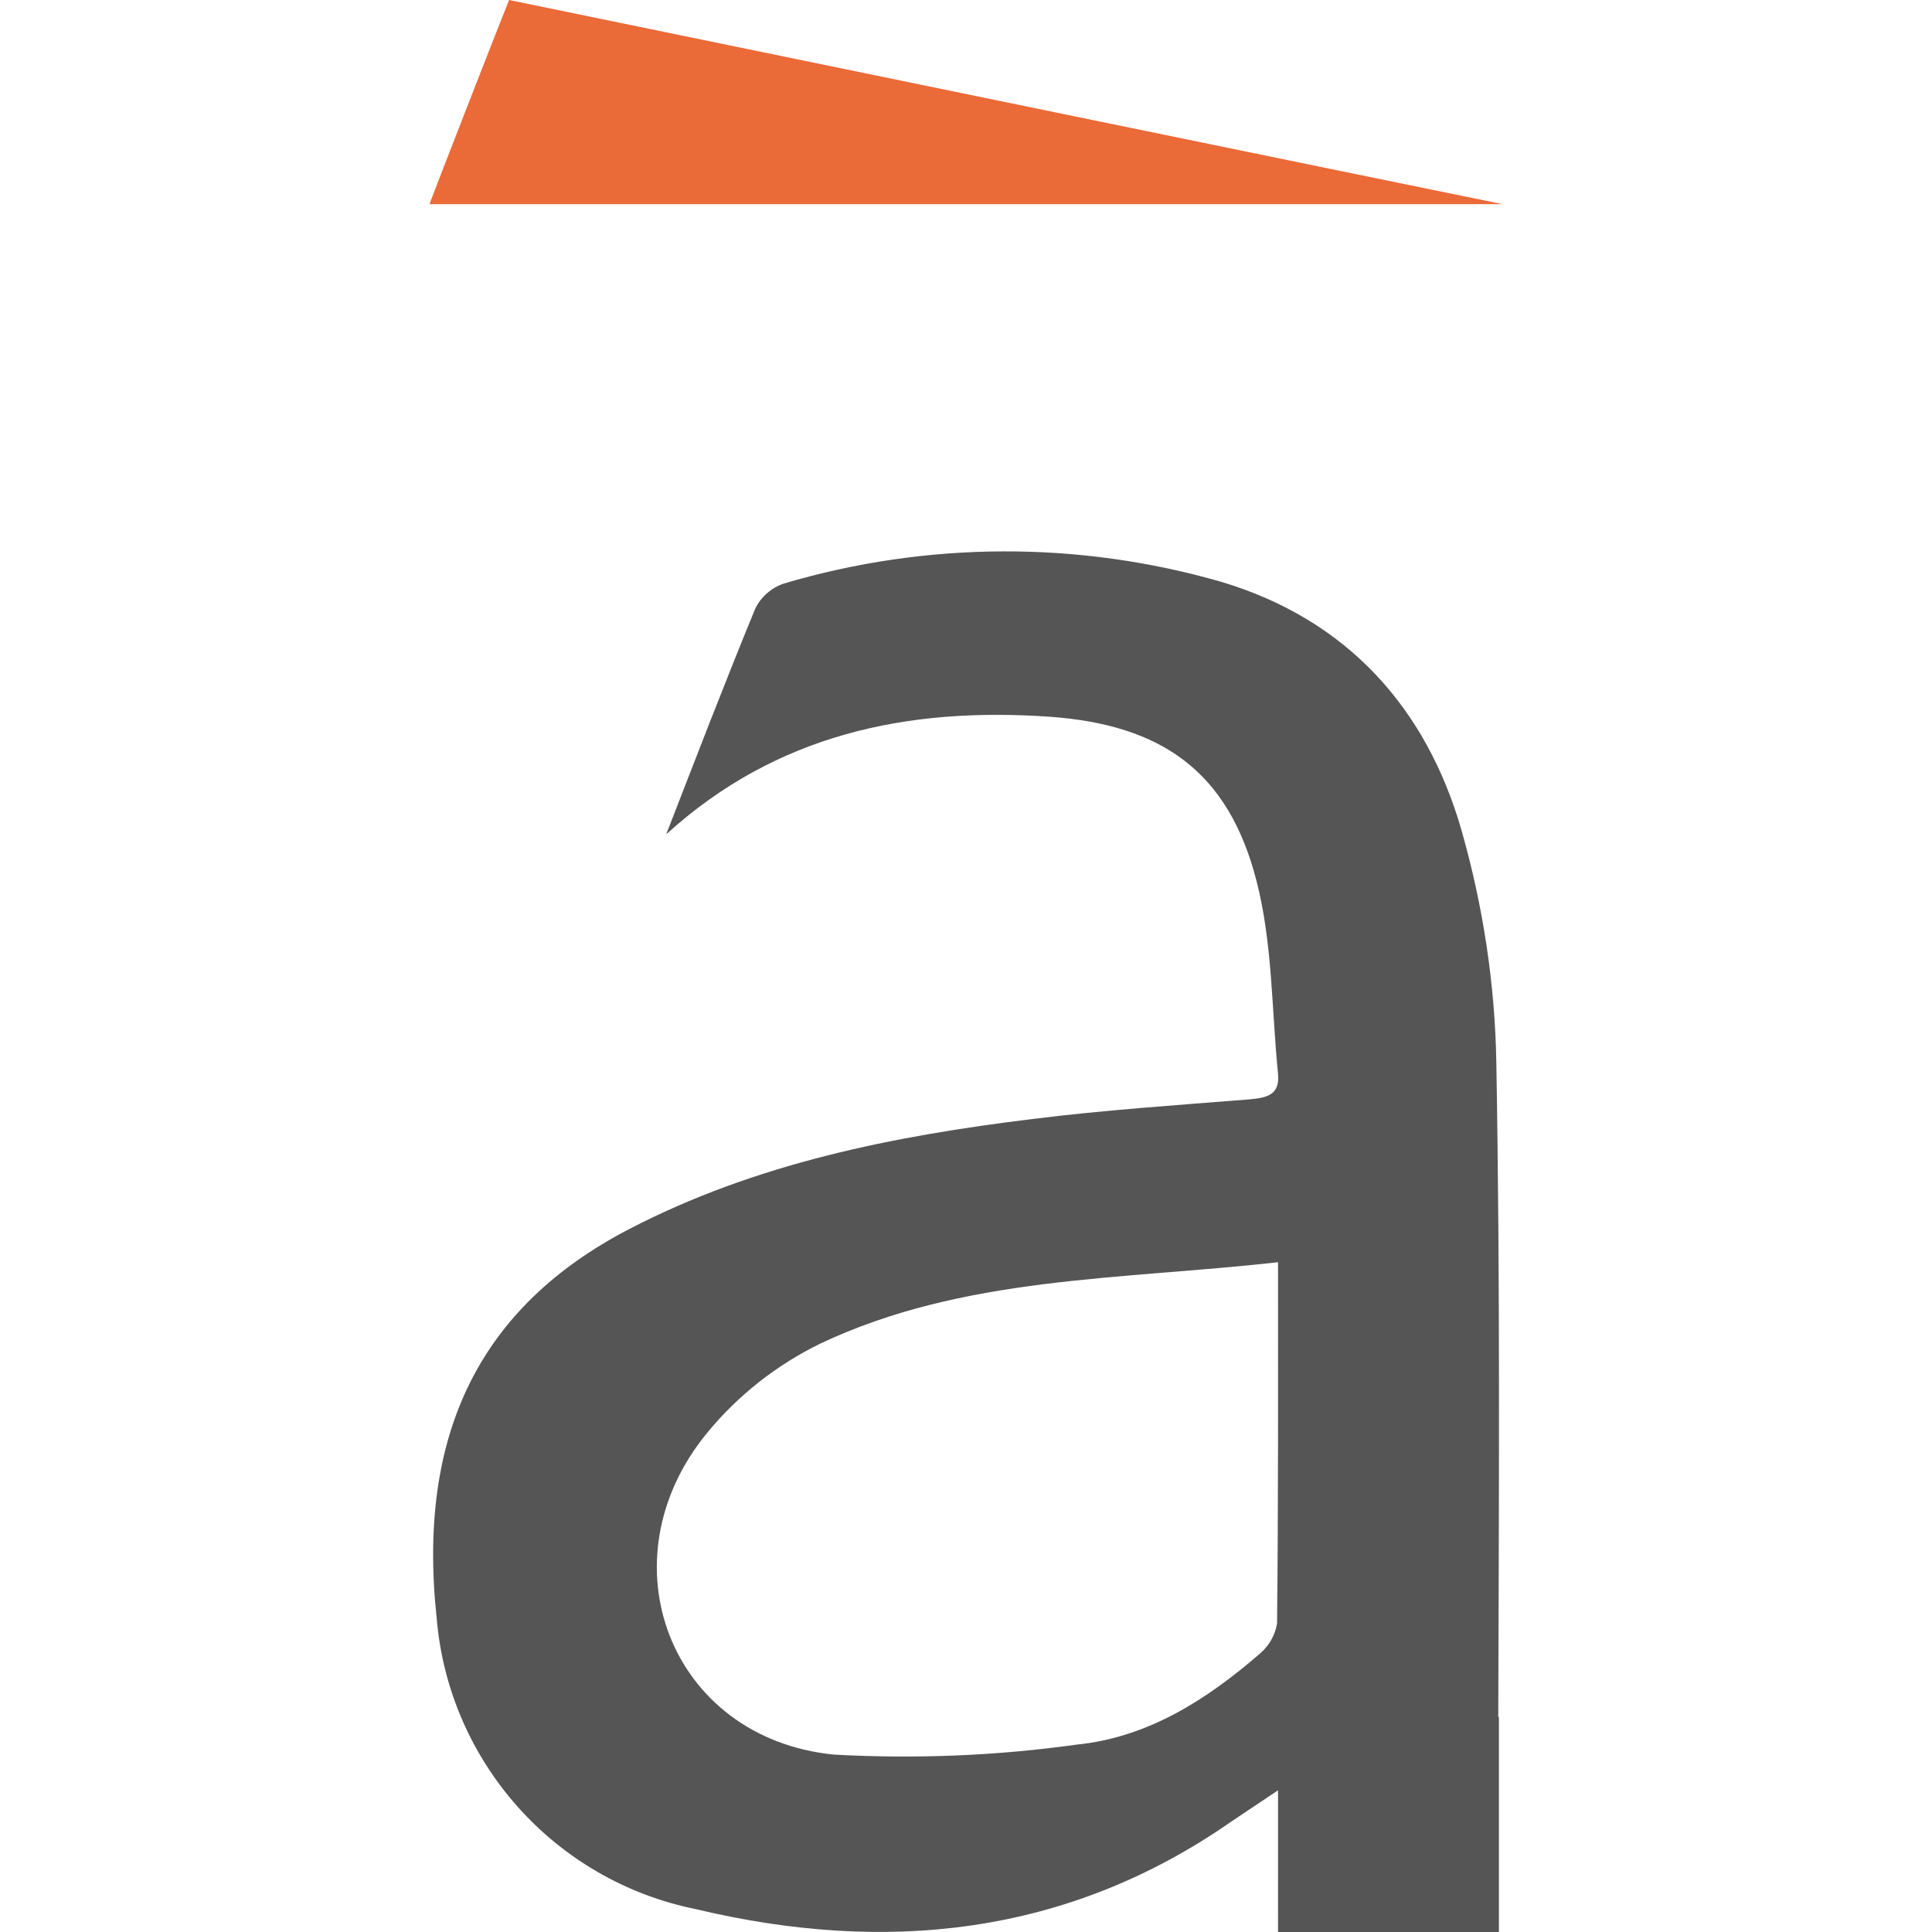 <svg xmlns="http://www.w3.org/2000/svg" xmlns:xlink="http://www.w3.org/1999/xlink" id="Calque_1" x="0px" y="0px" viewBox="0 0 600 600" style="enable-background:new 0 0 600 600;" xml:space="preserve" width="512" height="512"><style type="text/css">	.st0{fill:#EA6A38;}	.st1{fill:#555555;}</style><g id="Groupe_2" transform="translate(0 0)">	<g id="Groupe_1" transform="translate(0 0)">		<path id="Trac&#xE9;_1" class="st0" d="M158.1,0c-1.5,3.6-23.5,59.9-24.7,63.4h333.2C455.5,61.2,160,0.4,158.1,0"></path>		<path id="Trac&#xE9;_11" class="st1" d="M465.3,533.2c0.2-67.7,0.6-135.4-0.6-203.1c-0.4-24.4-4.1-48.7-10.8-72.2   c-10.9-38-35.5-65.5-74.6-77.2c-44.4-12.8-91.5-12.6-135.8,0.5c-3.9,1.3-7.1,4.1-8.9,7.7c-9.6,23.3-18.6,46.8-27.7,70.2   c34.2-31.1,74.9-39.6,119.2-36.5c34.8,2.5,55.4,17.1,64.1,50.9c5,19.3,4.7,39.9,6.7,60c0.6,6.4-3.2,7.4-8.7,7.9   c-22.4,1.8-45,3.3-67.4,6.1c-43.4,5.3-86.1,13.8-125.4,34.2c-46.4,24.1-65.9,63.7-59.8,120.7c3.7,44.7,36.5,81.6,80.5,90.5   c58.7,14,115.2,8.4,166.3-27.2c3.8-2.6,7.7-5.1,14.5-9.7v6.8c0,1.9,0,4,0,5.6V600h68.6v-66.8H465.3z M396.6,504.2   c-0.6,3.7-2.6,7.1-5.5,9.5c-16.4,14.2-34.7,25.9-56.7,28.1c-25,3.5-50.3,4.5-75.5,3.1c-50.7-5.1-72-60.1-39.3-99.9   c9.6-11.7,21.7-21.2,35.3-27.8c44.3-20.9,92.8-19.7,142-25.2C396.9,431.1,397,467.7,396.6,504.2"></path>	</g></g></svg>